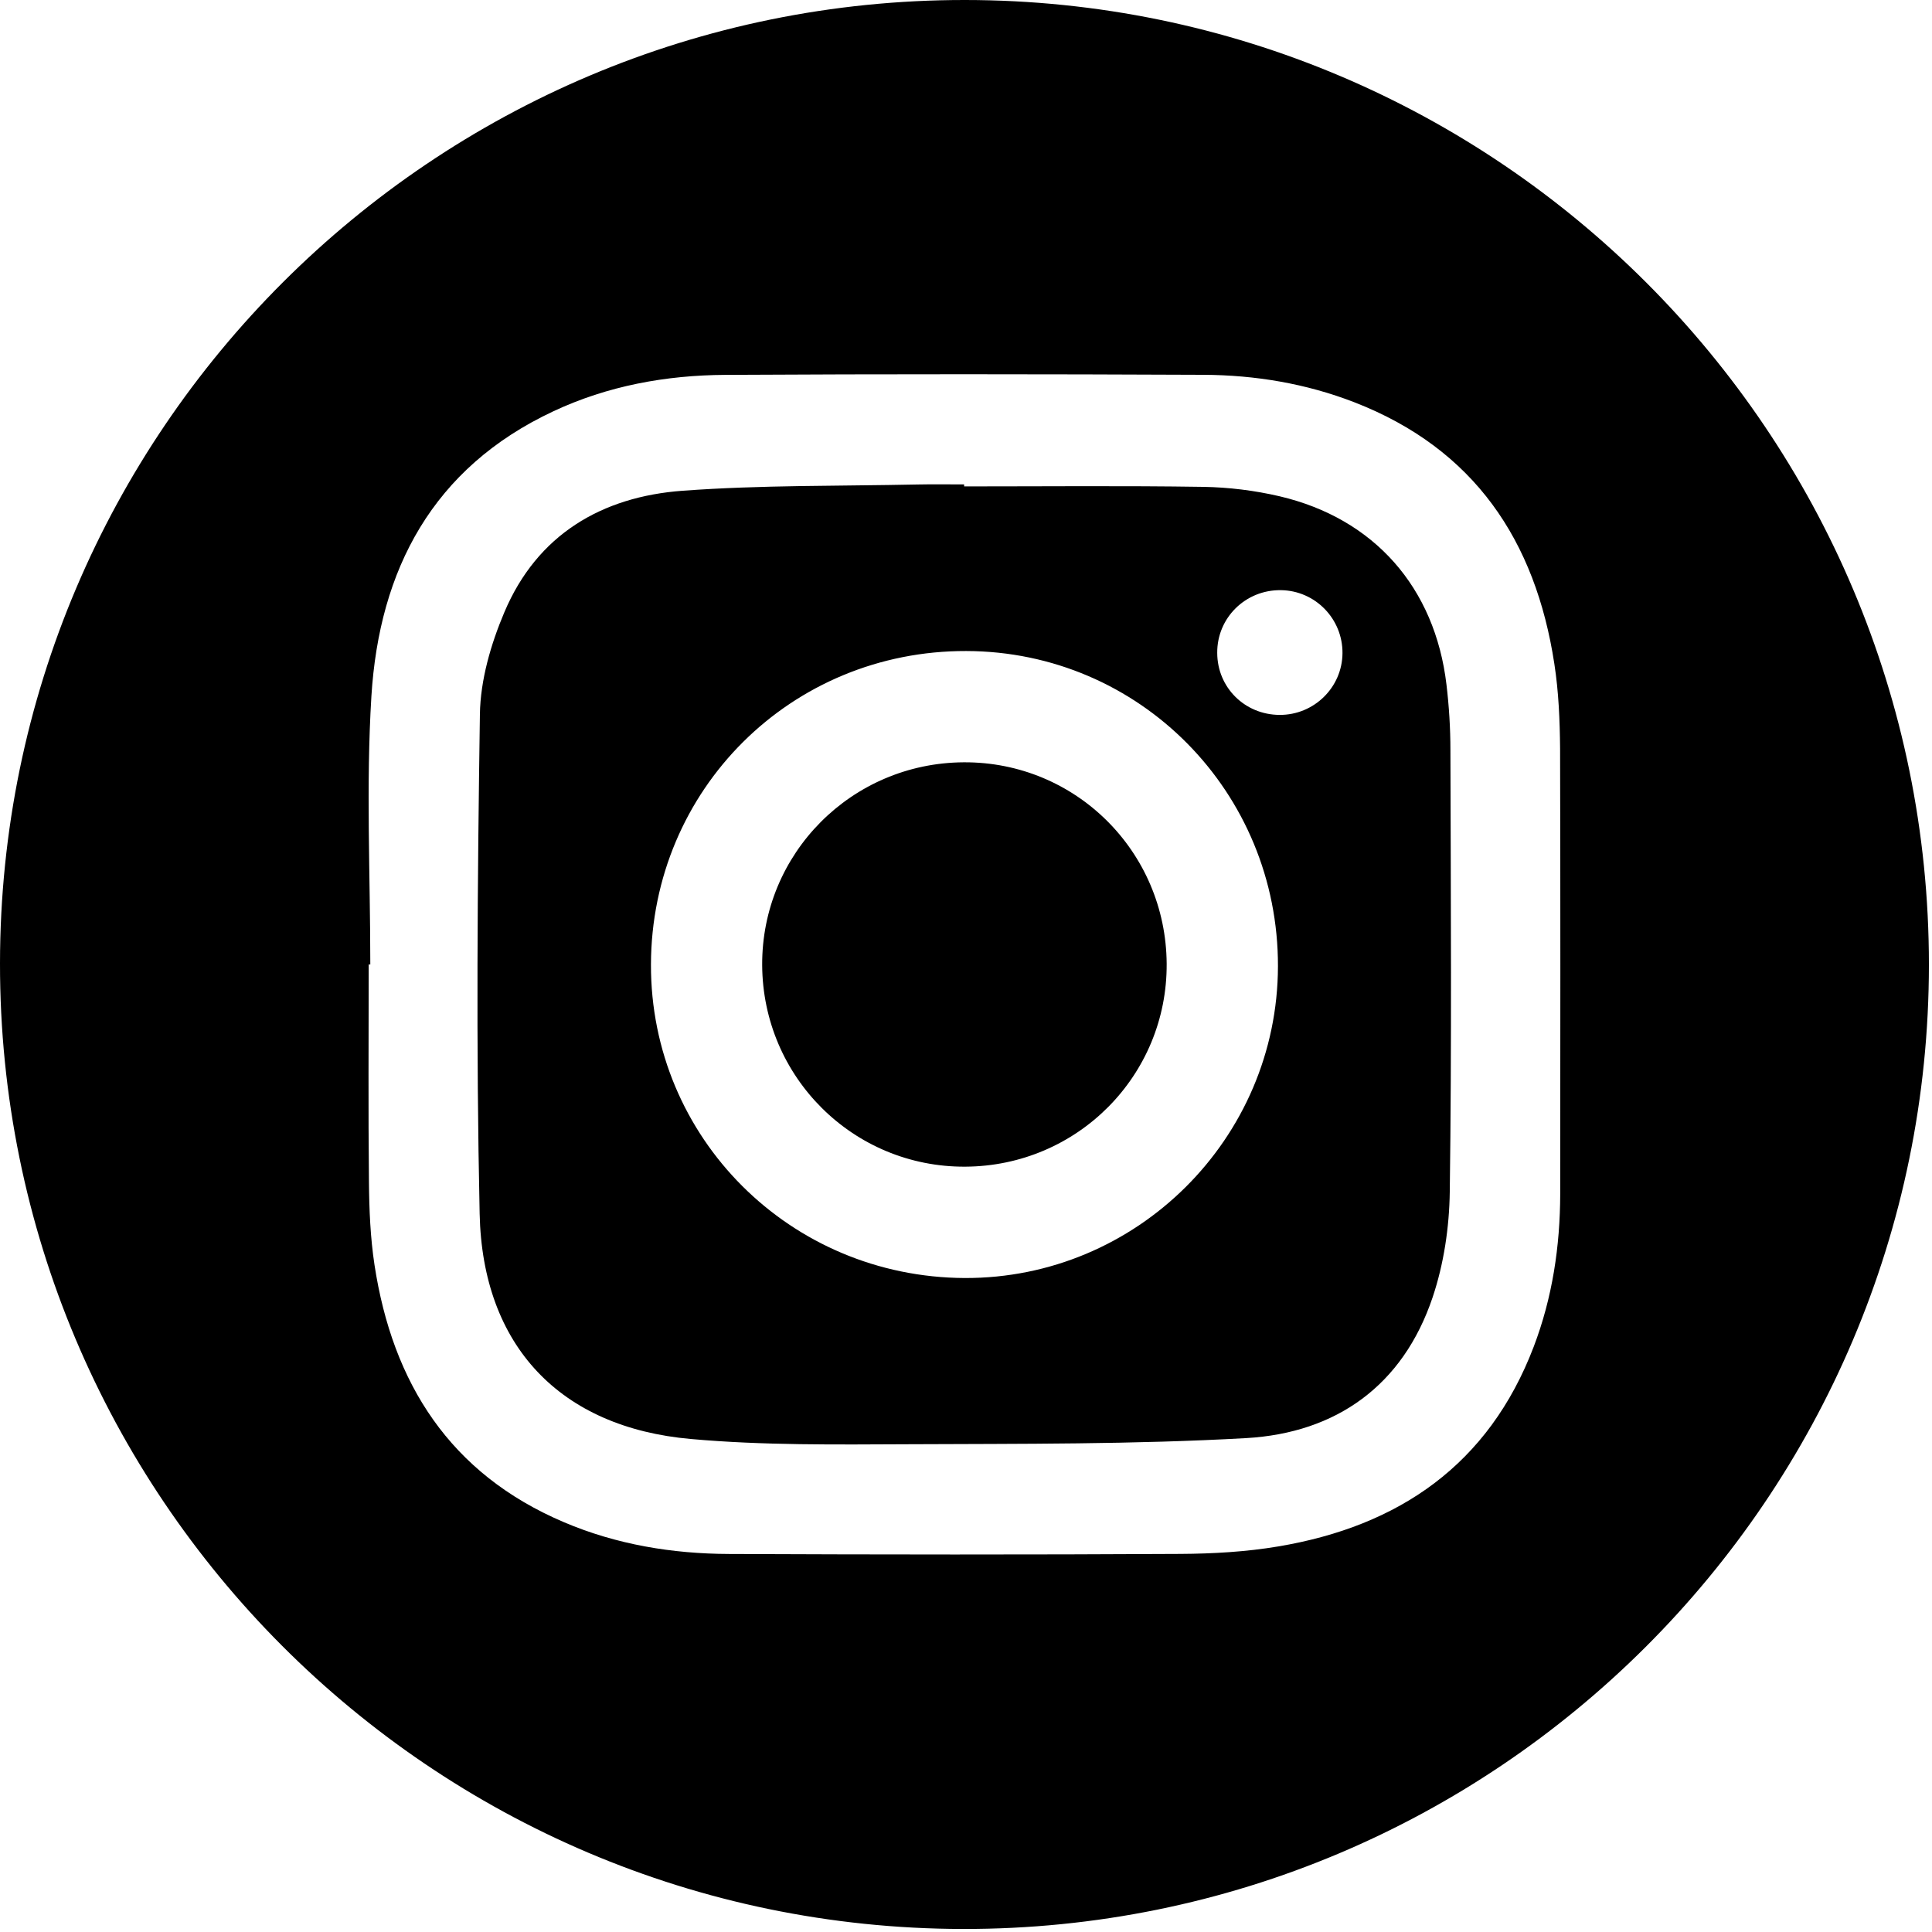 <?xml version="1.0" encoding="utf-8"?>
<!-- Generator: Adobe Illustrator 16.0.0, SVG Export Plug-In . SVG Version: 6.00 Build 0)  -->
<!DOCTYPE svg PUBLIC "-//W3C//DTD SVG 1.1//EN" "http://www.w3.org/Graphics/SVG/1.1/DTD/svg11.dtd">
<svg version="1.1" id="Capa_1" xmlns="http://www.w3.org/2000/svg" xmlns:xlink="http://www.w3.org/1999/xlink" x="0px" y="0px"
	 width="30px" height="30px" viewBox="0 0 30 30" enable-background="new 0 0 30 30" xml:space="preserve">
<g>
	<path d="M14.985,0c8.264,0.005,14.968,6.714,14.967,14.979c-0.001,8.274-6.728,14.988-15.001,14.974
		C6.689,29.938-0.007,23.225,0,14.958C0.006,6.699,6.723-0.005,14.985,0z M5.75,14.976c-0.008,0-0.017,0-0.025,0
		c0,1.127-0.008,2.256,0.004,3.383c0.004,0.428,0.022,0.859,0.086,1.281c0.281,1.842,1.174,3.244,2.938,3.995
		c0.818,0.349,1.685,0.492,2.569,0.495c2.335,0.01,4.671,0.012,7.006-0.001c0.507-0.003,1.021-0.032,1.52-0.116
		c1.875-0.314,3.269-1.271,3.967-3.1c0.291-0.764,0.41-1.559,0.412-2.374c0.002-2.306,0.004-4.611-0.002-6.917
		c-0.004-0.438-0.022-0.88-0.089-1.313c-0.292-1.915-1.245-3.34-3.104-4.062c-0.753-0.292-1.541-0.423-2.343-0.427
		c-2.477-0.011-4.952-0.013-7.426,0.001c-0.924,0.005-1.828,0.17-2.672,0.566c-1.873,0.878-2.702,2.458-2.824,4.426
		C5.682,12.197,5.75,13.588,5.75,14.976z"/>
	<path d="M14.971,7.553c1.238,0,2.476-0.012,3.712,0.007c0.396,0.006,0.799,0.056,1.186,0.146c1.471,0.345,2.414,1.419,2.592,2.926
		c0.04,0.336,0.061,0.676,0.061,1.014c0.006,2.287,0.021,4.574-0.01,6.859c-0.007,0.55-0.092,1.122-0.267,1.642
		c-0.46,1.365-1.492,2.104-2.896,2.184c-1.742,0.098-3.492,0.087-5.238,0.095c-1.127,0.005-2.26,0.019-3.38-0.081
		c-2.03-0.178-3.239-1.443-3.283-3.498c-0.056-2.585-0.034-5.172,0.004-7.757c0.008-0.532,0.17-1.089,0.38-1.584
		C8.342,8.3,9.345,7.712,10.602,7.62c1.213-0.089,2.433-0.071,3.65-0.097c0.24-0.005,0.479-0.001,0.719-0.001
		C14.971,7.532,14.971,7.542,14.971,7.553z M19.844,15.005c0.006-2.707-2.148-4.889-4.84-4.896c-2.719-0.007-4.889,2.15-4.896,4.868
		c-0.007,2.69,2.16,4.855,4.871,4.868C17.65,19.855,19.838,17.682,19.844,15.005z M19.869,11.101
		c0.535,0.003,0.973-0.427,0.977-0.958c0.004-0.535-0.424-0.972-0.955-0.979c-0.55-0.008-0.994,0.429-0.99,0.974
		C18.902,10.674,19.327,11.098,19.869,11.101z"/>
	<path d="M18.116,14.965c0.01,1.736-1.386,3.143-3.129,3.151c-1.735,0.009-3.142-1.388-3.152-3.129
		c-0.009-1.734,1.389-3.141,3.131-3.15C16.702,11.828,18.105,13.222,18.116,14.965z"/>
</g>
</svg>
